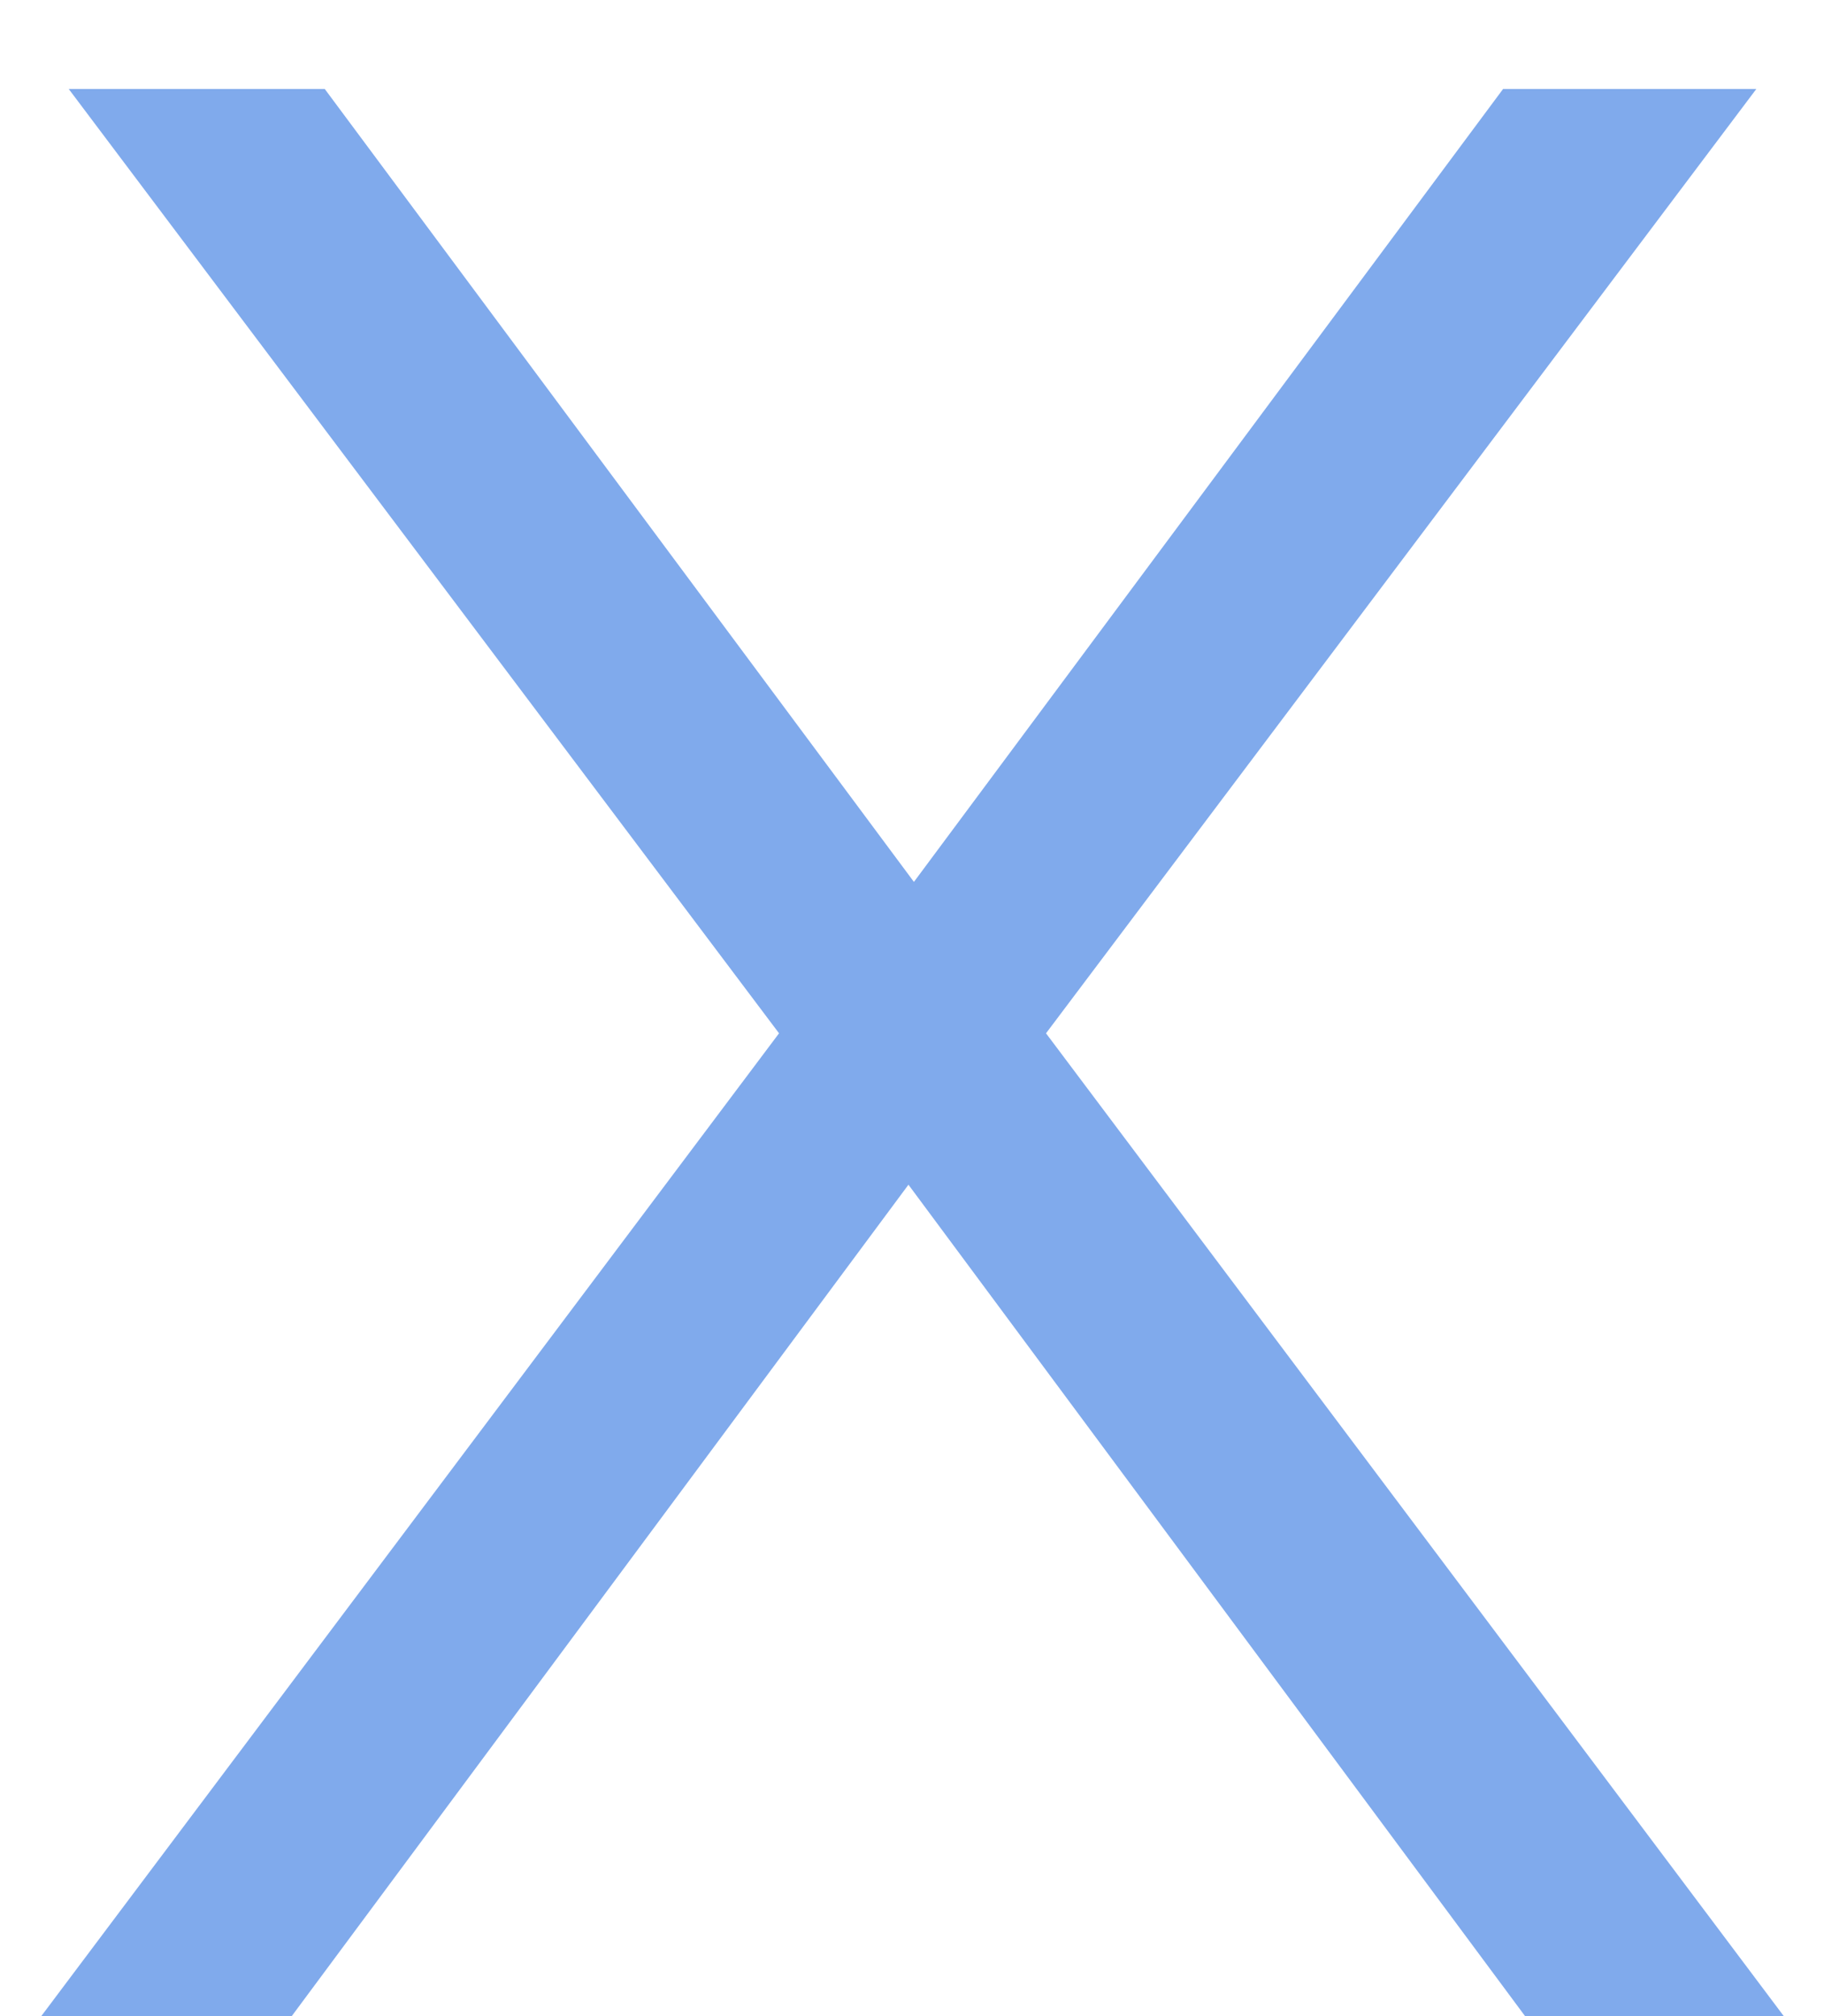 <svg xmlns="http://www.w3.org/2000/svg" width="19" height="21" viewBox="0 0 19 21" fill="none"><path d="M15.657 0.927H18.295L10.896 10.763L18.581 21H15.886L9.463 12.34L3.039 21H0.43L8.115 10.763L0.716 0.927H3.383L9.52 9.186L15.657 0.927Z" fill="#80AAEC"></path></svg>